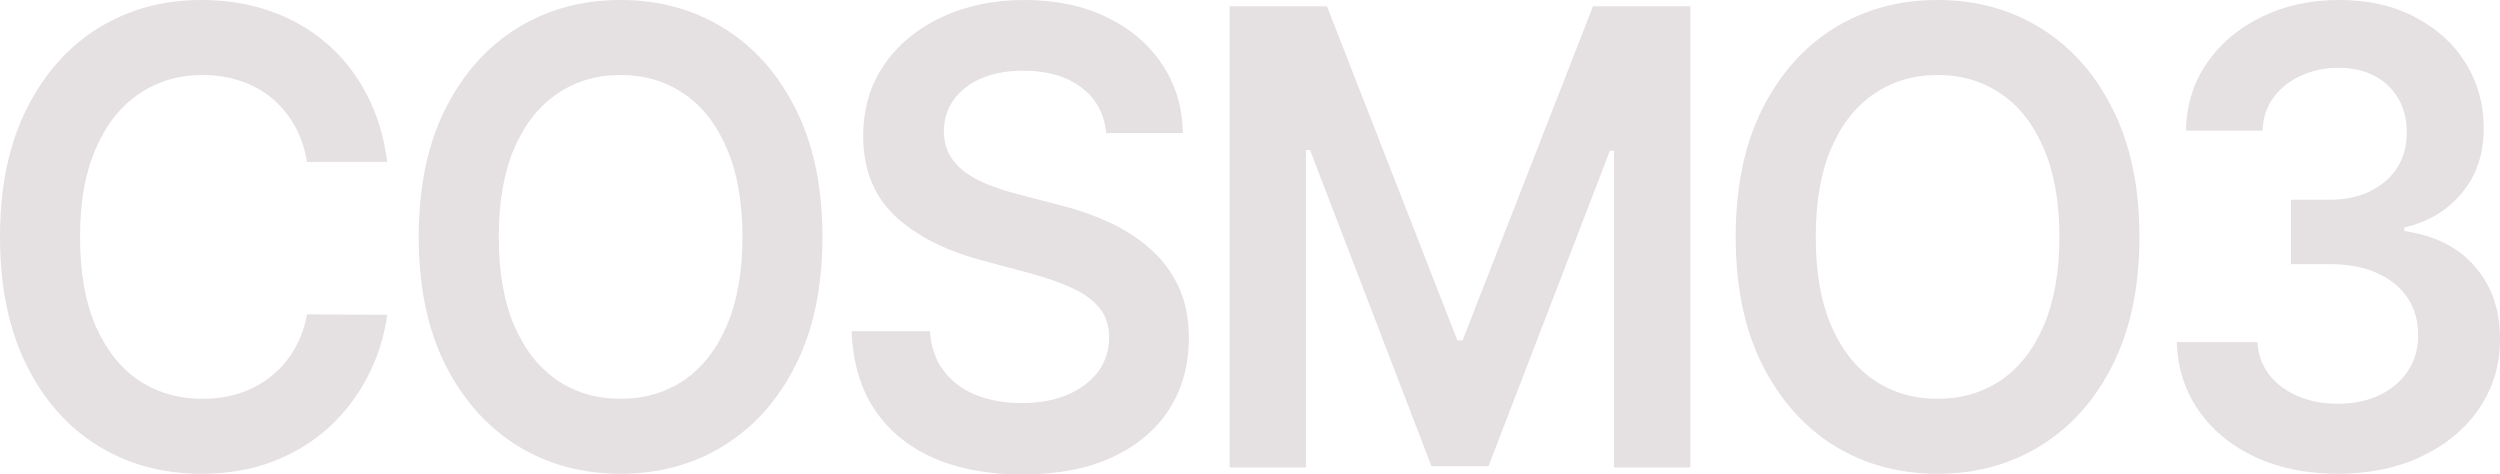 <?xml version="1.0" encoding="UTF-8"?> <svg xmlns="http://www.w3.org/2000/svg" viewBox="0 0 88.76 16.845" fill="none"><path d="M13.747 5.748H10.899C10.818 5.258 10.668 4.824 10.45 4.445C10.231 4.061 9.96 3.736 9.635 3.47C9.31 3.203 8.939 3.003 8.523 2.87C8.111 2.732 7.667 2.662 7.19 2.662C6.342 2.662 5.59 2.886 4.935 3.334C4.28 3.776 3.768 4.426 3.397 5.285C3.026 6.137 2.841 7.179 2.841 8.411C2.841 9.663 3.026 10.718 3.397 11.577C3.773 12.429 4.285 13.074 4.935 13.511C5.59 13.943 6.339 14.159 7.182 14.159C7.649 14.159 8.086 14.095 8.492 13.967C8.903 13.834 9.272 13.639 9.597 13.383C9.927 13.128 10.203 12.813 10.427 12.44C10.655 12.067 10.813 11.641 10.899 11.161L13.747 11.177C13.641 11.955 13.41 12.685 13.054 13.367C12.704 14.05 12.244 14.652 11.676 15.174C11.107 15.691 10.442 16.096 9.68 16.39C8.919 16.677 8.073 16.821 7.144 16.821C5.773 16.821 4.549 16.488 3.473 15.822C2.397 15.156 1.549 14.194 0.929 12.936C0.31 11.678 0 10.169 0 8.411C0 6.646 0.312 5.138 0.937 3.885C1.561 2.628 2.412 1.666 3.488 0.999C4.565 0.333 5.783 0 7.144 0C8.012 0 8.82 0.128 9.566 0.384C10.312 0.64 10.978 1.015 11.562 1.511C12.145 2.001 12.625 2.604 13.001 3.318C13.382 4.027 13.631 4.837 13.747 5.748ZM29.2 8.411C29.2 10.175 28.886 11.686 28.256 12.944C27.631 14.196 26.778 15.156 25.697 15.822C24.621 16.488 23.4 16.821 22.034 16.821C20.668 16.821 19.444 16.488 18.363 15.822C17.286 15.15 16.433 14.188 15.803 12.936C15.179 11.678 14.867 10.169 14.867 8.411C14.867 6.646 15.179 5.138 15.803 3.885C16.433 2.628 17.286 1.666 18.363 0.999C19.444 0.333 20.668 0 22.034 0C23.4 0 24.621 0.333 25.697 0.999C26.778 1.666 27.631 2.628 28.256 3.885C28.886 5.138 29.2 6.646 29.2 8.411ZM26.36 8.411C26.36 7.169 26.174 6.121 25.804 5.269C25.438 4.41 24.93 3.763 24.28 3.326C23.63 2.883 22.882 2.662 22.034 2.662C21.186 2.662 20.437 2.883 19.787 3.326C19.137 3.763 18.627 4.41 18.256 5.269C17.89 6.121 17.708 7.169 17.708 8.411C17.708 9.652 17.89 10.702 18.256 11.561C18.627 12.413 19.137 13.061 19.787 13.503C20.437 13.94 21.186 14.159 22.034 14.159C22.882 14.159 23.63 13.94 24.28 13.503C24.93 13.061 25.438 12.413 25.804 11.561C26.174 10.702 26.36 9.652 26.36 8.411ZM39.277 4.725C39.205 4.027 38.906 3.483 38.378 3.094C37.855 2.705 37.174 2.51 36.337 2.51C35.748 2.51 35.242 2.604 34.821 2.79C34.4 2.977 34.077 3.23 33.854 3.55C33.63 3.87 33.516 4.235 33.511 4.645C33.511 4.986 33.585 5.282 33.732 5.532C33.884 5.783 34.09 5.996 34.349 6.172C34.608 6.343 34.895 6.486 35.209 6.604C35.524 6.721 35.842 6.82 36.161 6.9L37.624 7.283C38.213 7.427 38.779 7.622 39.322 7.867C39.871 8.112 40.361 8.421 40.792 8.794C41.229 9.167 41.574 9.618 41.828 10.145C42.082 10.673 42.209 11.291 42.209 12C42.209 12.96 41.975 13.804 41.508 14.535C41.041 15.26 40.366 15.827 39.482 16.238C38.604 16.643 37.54 16.845 36.291 16.845C35.078 16.845 34.024 16.648 33.13 16.253C32.242 15.859 31.546 15.284 31.043 14.527C30.546 13.77 30.277 12.848 30.236 11.76H33.016C33.057 12.331 33.224 12.805 33.519 13.184C33.813 13.562 34.196 13.844 34.669 14.031C35.146 14.218 35.679 14.311 36.268 14.311C36.882 14.311 37.421 14.215 37.883 14.023C38.35 13.826 38.716 13.554 38.98 13.208C39.244 12.856 39.378 12.445 39.383 11.976C39.378 11.55 39.259 11.198 39.025 10.921C38.792 10.638 38.464 10.404 38.043 10.217C37.626 10.026 37.139 9.855 36.581 9.706L34.806 9.226C33.521 8.88 32.506 8.355 31.759 7.651C31.018 6.942 30.647 6.001 30.647 4.829C30.647 3.864 30.896 3.019 31.394 2.295C31.896 1.57 32.579 1.007 33.443 0.608C34.306 0.203 35.283 0 36.375 0C37.482 0 38.451 0.203 39.284 0.608C40.122 1.007 40.779 1.564 41.257 2.279C41.734 2.987 41.98 3.803 41.996 4.725H39.277ZM43.656 0.224H47.113L51.744 12.088H51.927L56.558 0.224H60.015V16.597H57.304V5.349H57.159L52.848 16.549H50.822L46.512 5.325H46.367V16.597H43.656V0.224ZM75.958 8.411C75.958 10.175 75.643 11.686 75.013 12.944C74.389 14.196 73.536 15.156 72.454 15.822C71.378 16.488 70.157 16.821 68.791 16.821C67.425 16.821 66.201 16.488 65.12 15.822C64.043 15.15 63.19 14.188 62.561 12.936C61.936 11.678 61.624 10.169 61.624 8.411C61.624 6.646 61.936 5.138 62.561 3.885C63.19 2.628 64.043 1.666 65.12 0.999C66.201 0.333 67.425 0 68.791 0C70.157 0 71.378 0.333 72.454 0.999C73.536 1.666 74.389 2.628 75.013 3.885C75.643 5.138 75.958 6.646 75.958 8.411ZM73.117 8.411C73.117 7.169 72.932 6.121 72.561 5.269C72.195 4.41 71.688 3.763 71.038 3.326C70.388 2.883 69.639 2.662 68.791 2.662C67.943 2.662 67.194 2.883 66.544 3.326C65.894 3.763 65.384 4.41 65.013 5.269C64.648 6.121 64.465 7.169 64.465 8.411C64.465 9.652 64.648 10.702 65.013 11.561C65.384 12.413 65.894 13.061 66.544 13.503C67.194 13.94 67.943 14.159 68.791 14.159C69.639 14.159 70.388 13.94 71.038 13.503C71.688 13.061 72.195 12.413 72.561 11.561C72.932 10.702 73.117 9.652 73.117 8.411ZM83.003 16.821C81.906 16.821 80.931 16.624 80.078 16.23C79.23 15.835 78.56 15.286 78.067 14.583C77.575 13.879 77.313 13.066 77.283 12.144H80.146C80.172 12.587 80.312 12.973 80.565 13.303C80.819 13.629 81.157 13.882 81.578 14.063C82 14.244 82.472 14.335 82.995 14.335C83.554 14.335 84.048 14.234 84.48 14.031C84.912 13.823 85.249 13.535 85.493 13.168C85.737 12.8 85.856 12.376 85.851 11.896C85.856 11.401 85.734 10.964 85.486 10.585C85.237 10.207 84.876 9.911 84.404 9.698C83.937 9.485 83.373 9.378 82.713 9.378H81.335V7.091H82.713C83.256 7.091 83.731 6.993 84.137 6.796C84.549 6.598 84.871 6.321 85.105 5.964C85.338 5.602 85.452 5.183 85.447 4.709C85.452 4.245 85.353 3.843 85.15 3.502C84.952 3.155 84.671 2.886 84.305 2.694C83.944 2.502 83.52 2.406 83.033 2.406C82.556 2.406 82.114 2.497 81.708 2.678C81.302 2.86 80.974 3.118 80.725 3.454C80.477 3.784 80.344 4.179 80.329 4.637H77.61C77.631 3.72 77.882 2.915 78.364 2.223C78.852 1.524 79.502 0.981 80.314 0.592C81.126 0.197 82.038 0 83.048 0C84.089 0 84.993 0.205 85.76 0.616C86.532 1.021 87.128 1.567 87.55 2.255C87.971 2.942 88.182 3.702 88.182 4.533C88.187 5.455 87.928 6.228 87.405 6.852C86.887 7.475 86.207 7.883 85.364 8.075V8.203C86.46 8.363 87.301 8.789 87.885 9.482C88.474 10.169 88.766 11.025 88.76 12.048C88.76 12.965 88.512 13.786 88.014 14.511C87.522 15.23 86.841 15.795 85.973 16.206C85.11 16.616 84.12 16.821 83.003 16.821Z" fill="#E5E0E2"></path></svg> 